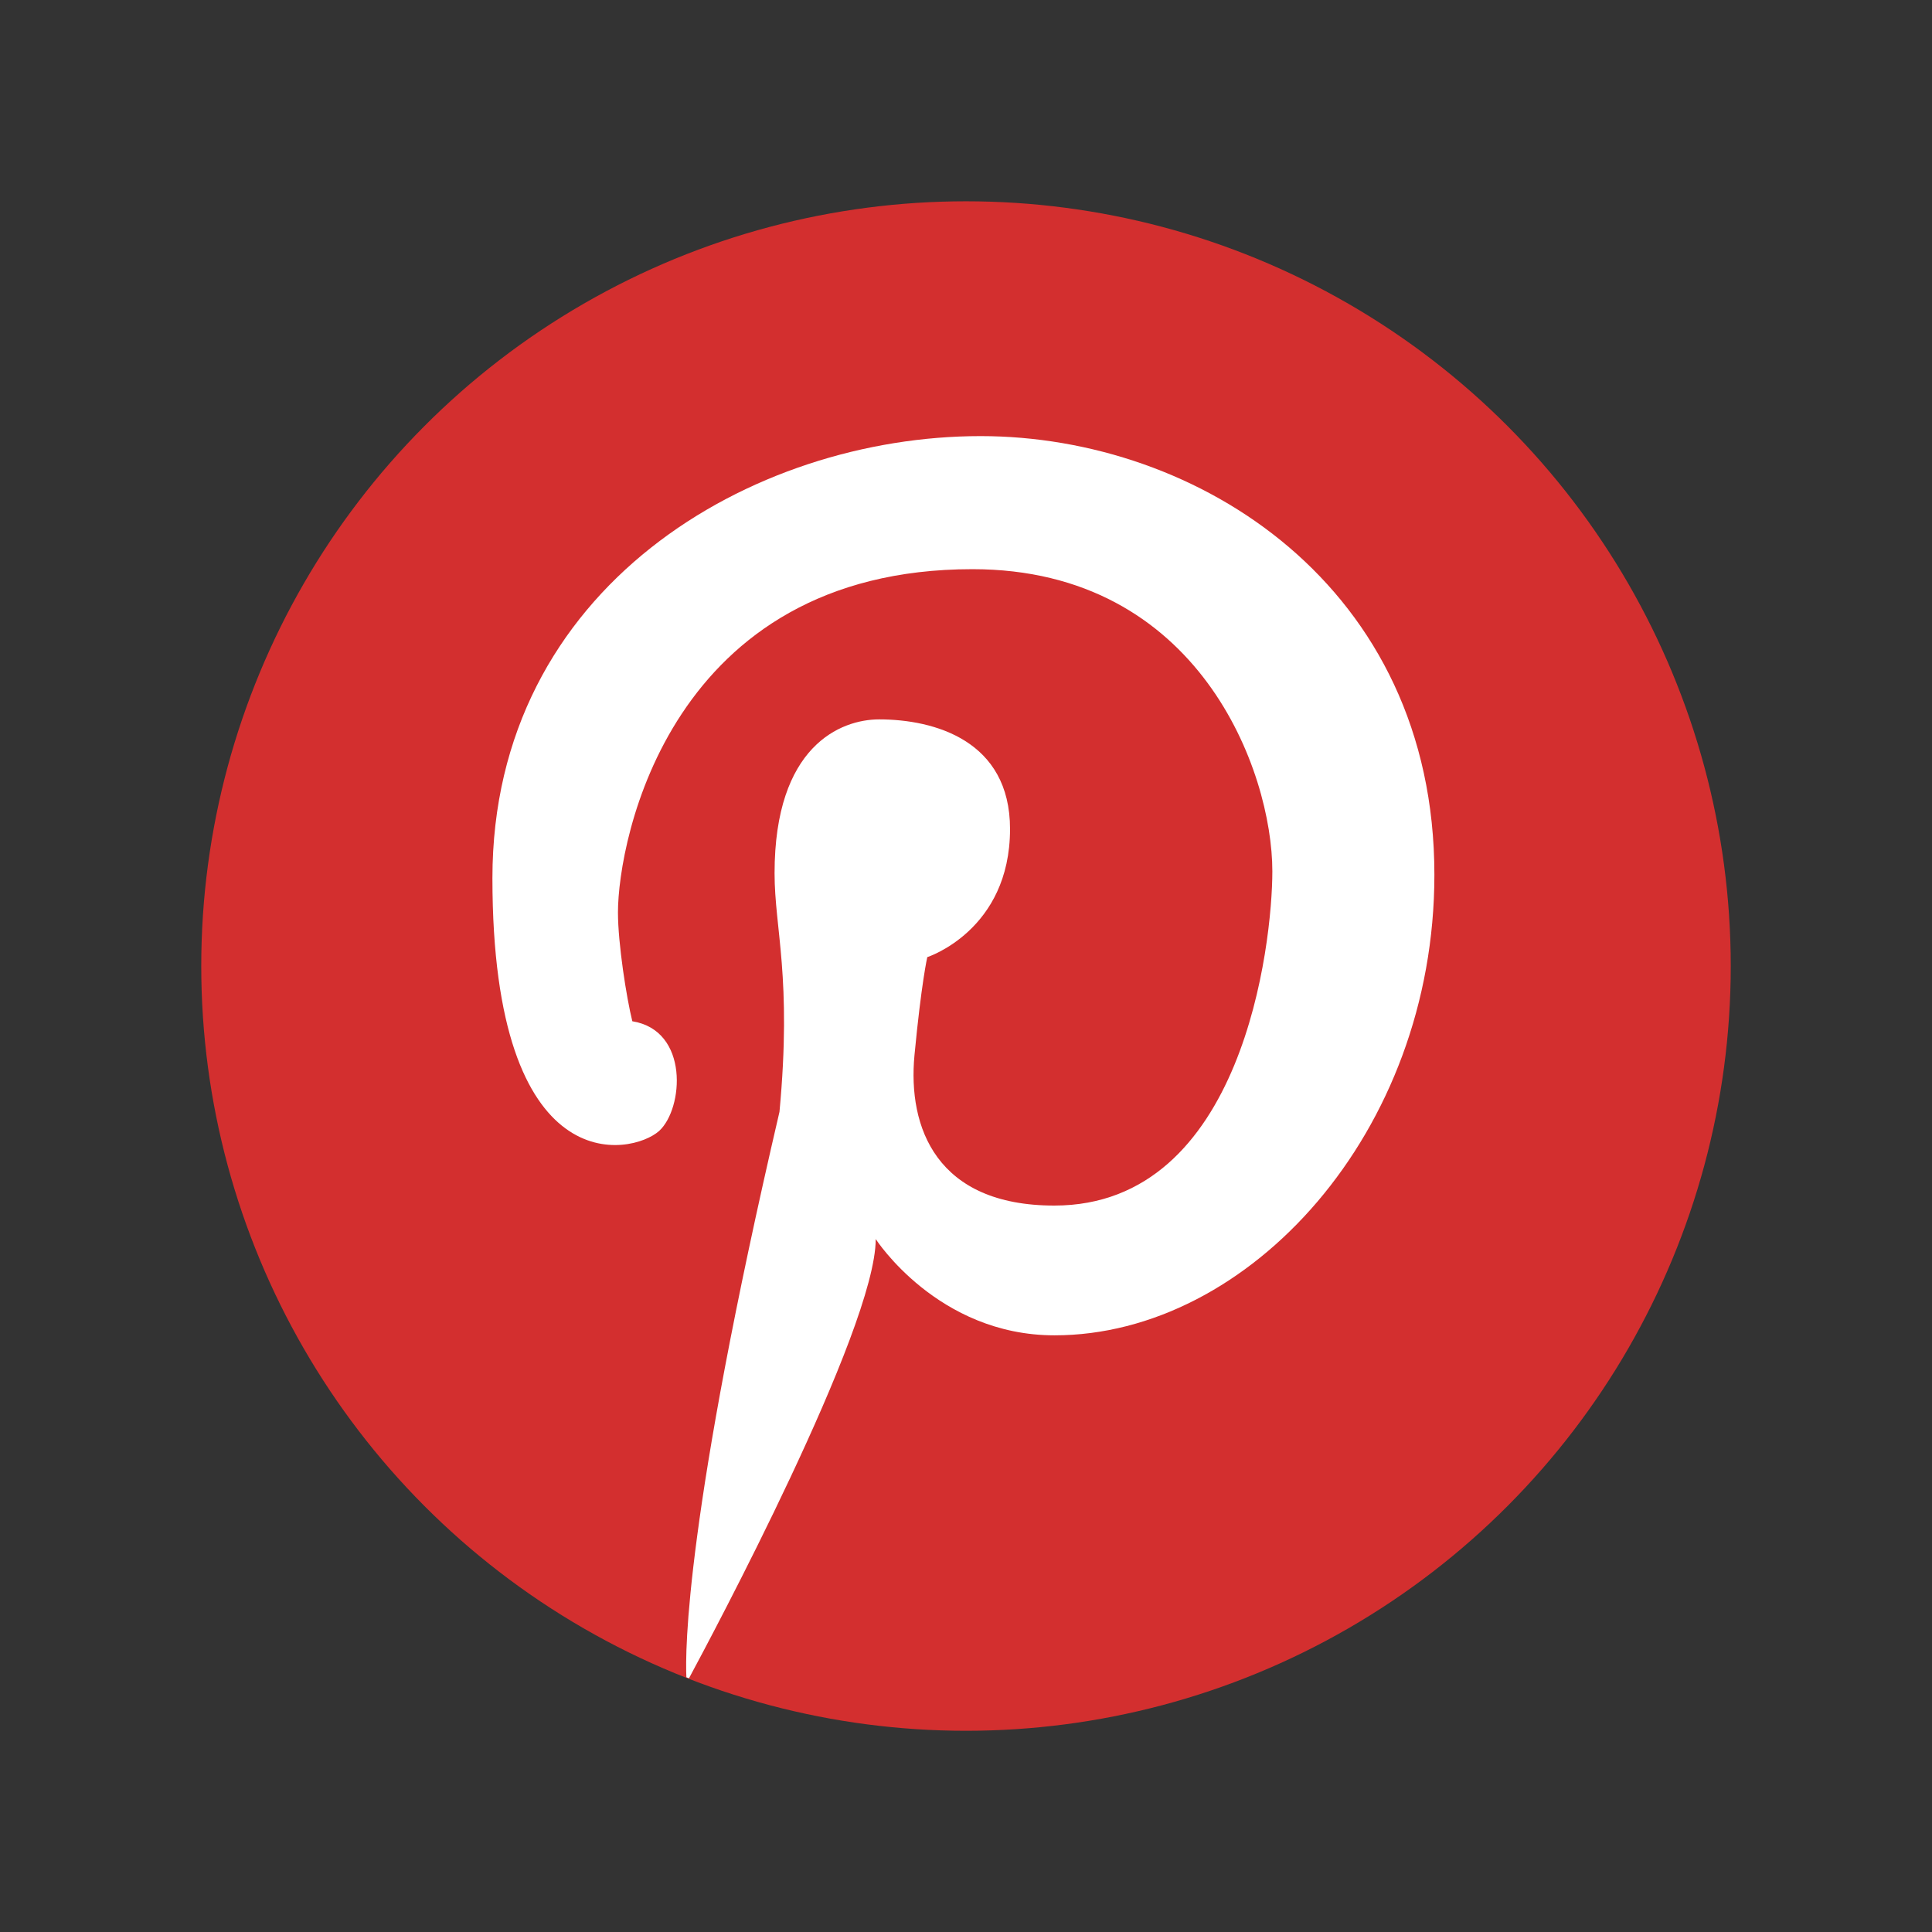 <?xml version="1.0" encoding="utf-8"?>
<!-- Generator: Adobe Illustrator 15.0.0, SVG Export Plug-In . SVG Version: 6.00 Build 0)  -->
<!DOCTYPE svg PUBLIC "-//W3C//DTD SVG 1.1//EN" "http://www.w3.org/Graphics/SVG/1.1/DTD/svg11.dtd">
<svg version="1.1"  xmlns="http://www.w3.org/2000/svg" xmlns:xlink="http://www.w3.org/1999/xlink" x="0px" y="0px"
	 width="48px" height="48px" viewBox="0 0 48 48" enable-background="new 0 0 48 48" xml:space="preserve">
<rect x="0" y="0" width="48" height="48" fill="#333333" stroke="none"/>
<circle fill="#D32F2F" cx="24" cy="24.001" r="19"/>
<path fill="#FFFFFF" d="M17.053,41.672c-0.031-0.65-0.027-4.011,2.313-14.049c0.313-3.348-0.122-4.537-0.122-5.929
	c0-3.157,1.64-3.821,2.598-3.821c1.366,0,3.252,0.522,3.252,2.723c0,2.521-2.056,3.184-2.056,3.184s-0.148,0.645-0.318,2.436
	c-0.171,1.795,0.546,3.736,3.473,3.736c4.695,0,5.418-6.514,5.418-8.306c0-2.477-1.814-7.505-7.45-7.505
	c-7.515,0-8.808,6.734-8.808,8.529c0,0.768,0.212,2.123,0.357,2.703c1.419,0.229,1.272,2.172,0.666,2.725
	c-0.675,0.605-4.142,1.328-4.142-6.281c0-7.246,6.459-10.982,12.128-10.982c5.396,0,11.275,3.725,11.275,10.898
	c0,6.402-4.604,11.443-9.439,11.443c-2.902,0-4.441-2.392-4.441-2.392c0,2.239-4.113,9.934-4.639,10.912"/>
</svg>
